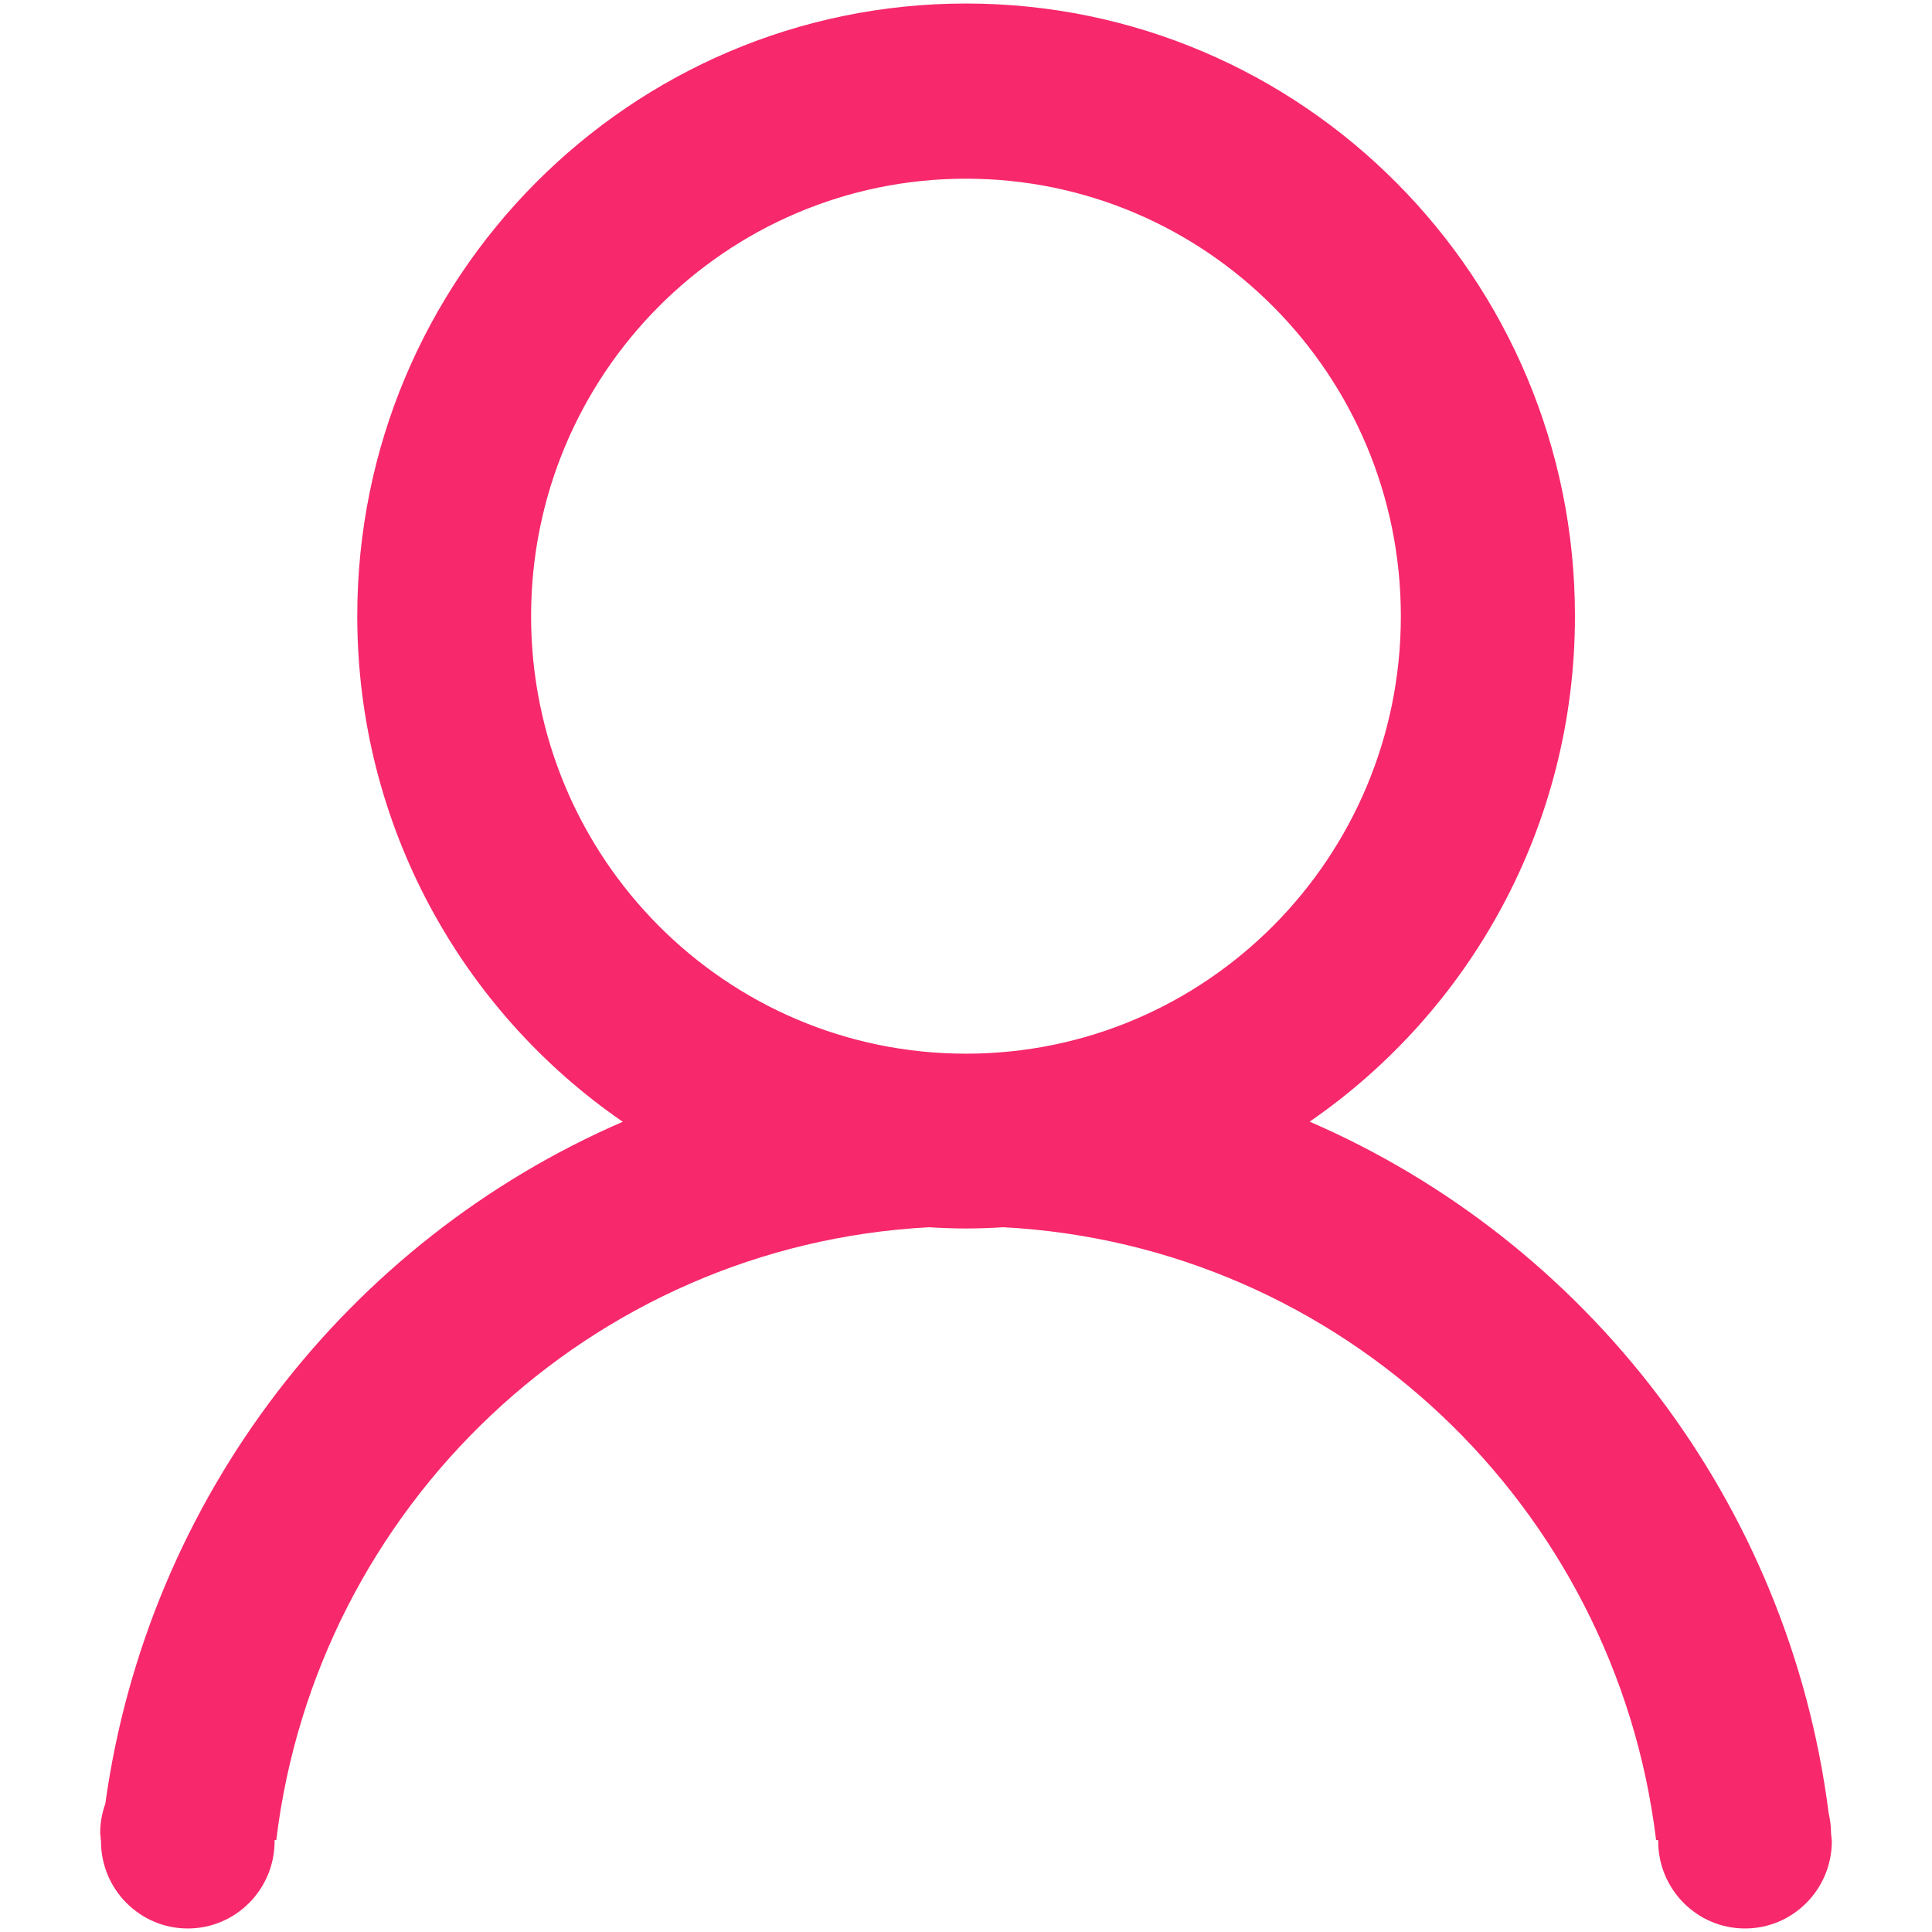 <?xml version="1.0" standalone="no"?><!DOCTYPE svg PUBLIC "-//W3C//DTD SVG 1.1//EN" "http://www.w3.org/Graphics/SVG/1.1/DTD/svg11.dtd"><svg t="1510280995354" class="icon" style="" viewBox="0 0 1024 1024" version="1.1" xmlns="http://www.w3.org/2000/svg" p-id="2546" xmlns:xlink="http://www.w3.org/1999/xlink" width="32" height="32"><defs><style type="text/css"></style></defs><path d="M970.851 975.287c-0.012-0.213-0.049-0.427-0.069-0.646l-0.309-3.09c0-3.649-0.457-7.166-1.251-10.558-21.065-165.092-128.376-302.999-275.086-366.489 84.895-58.485 140.623-156.684 140.623-268.001 0-179.294-144.485-324.635-322.706-324.635-178.219 0-322.693 145.346-322.693 324.635 0 111.357 55.76 209.585 140.713 268.064C184.925 657.441 78.393 793.185 55.822 955.993c-1.734 4.866-2.72 10.086-2.72 15.557l0.42 4.302c0 25.558 20.601 46.283 46.006 46.283 25.411 0 46.013-20.727 46.013-46.283l-0.049-0.566 0.937 0c21.473-176.887 166.695-315.314 345.974-324.817 6.514 0.395 13.052 0.658 19.653 0.658 6.62 0 13.176-0.263 19.697-0.665 179.312 9.484 324.54 147.921 346.015 324.824l1.055 0 0.056 0.566c0 25.558 20.601 46.283 46.013 46.283s46.013-20.727 46.013-46.283L970.851 975.287 970.851 975.287zM511.98 558.473c-127.295 0-230.493-103.806-230.493-231.876S384.685 94.714 511.98 94.714c127.302 0 230.5 103.812 230.5 231.883C742.475 454.657 639.282 558.473 511.98 558.473L511.98 558.473z" p-id="2547" fill="#f7286b"></path></svg>